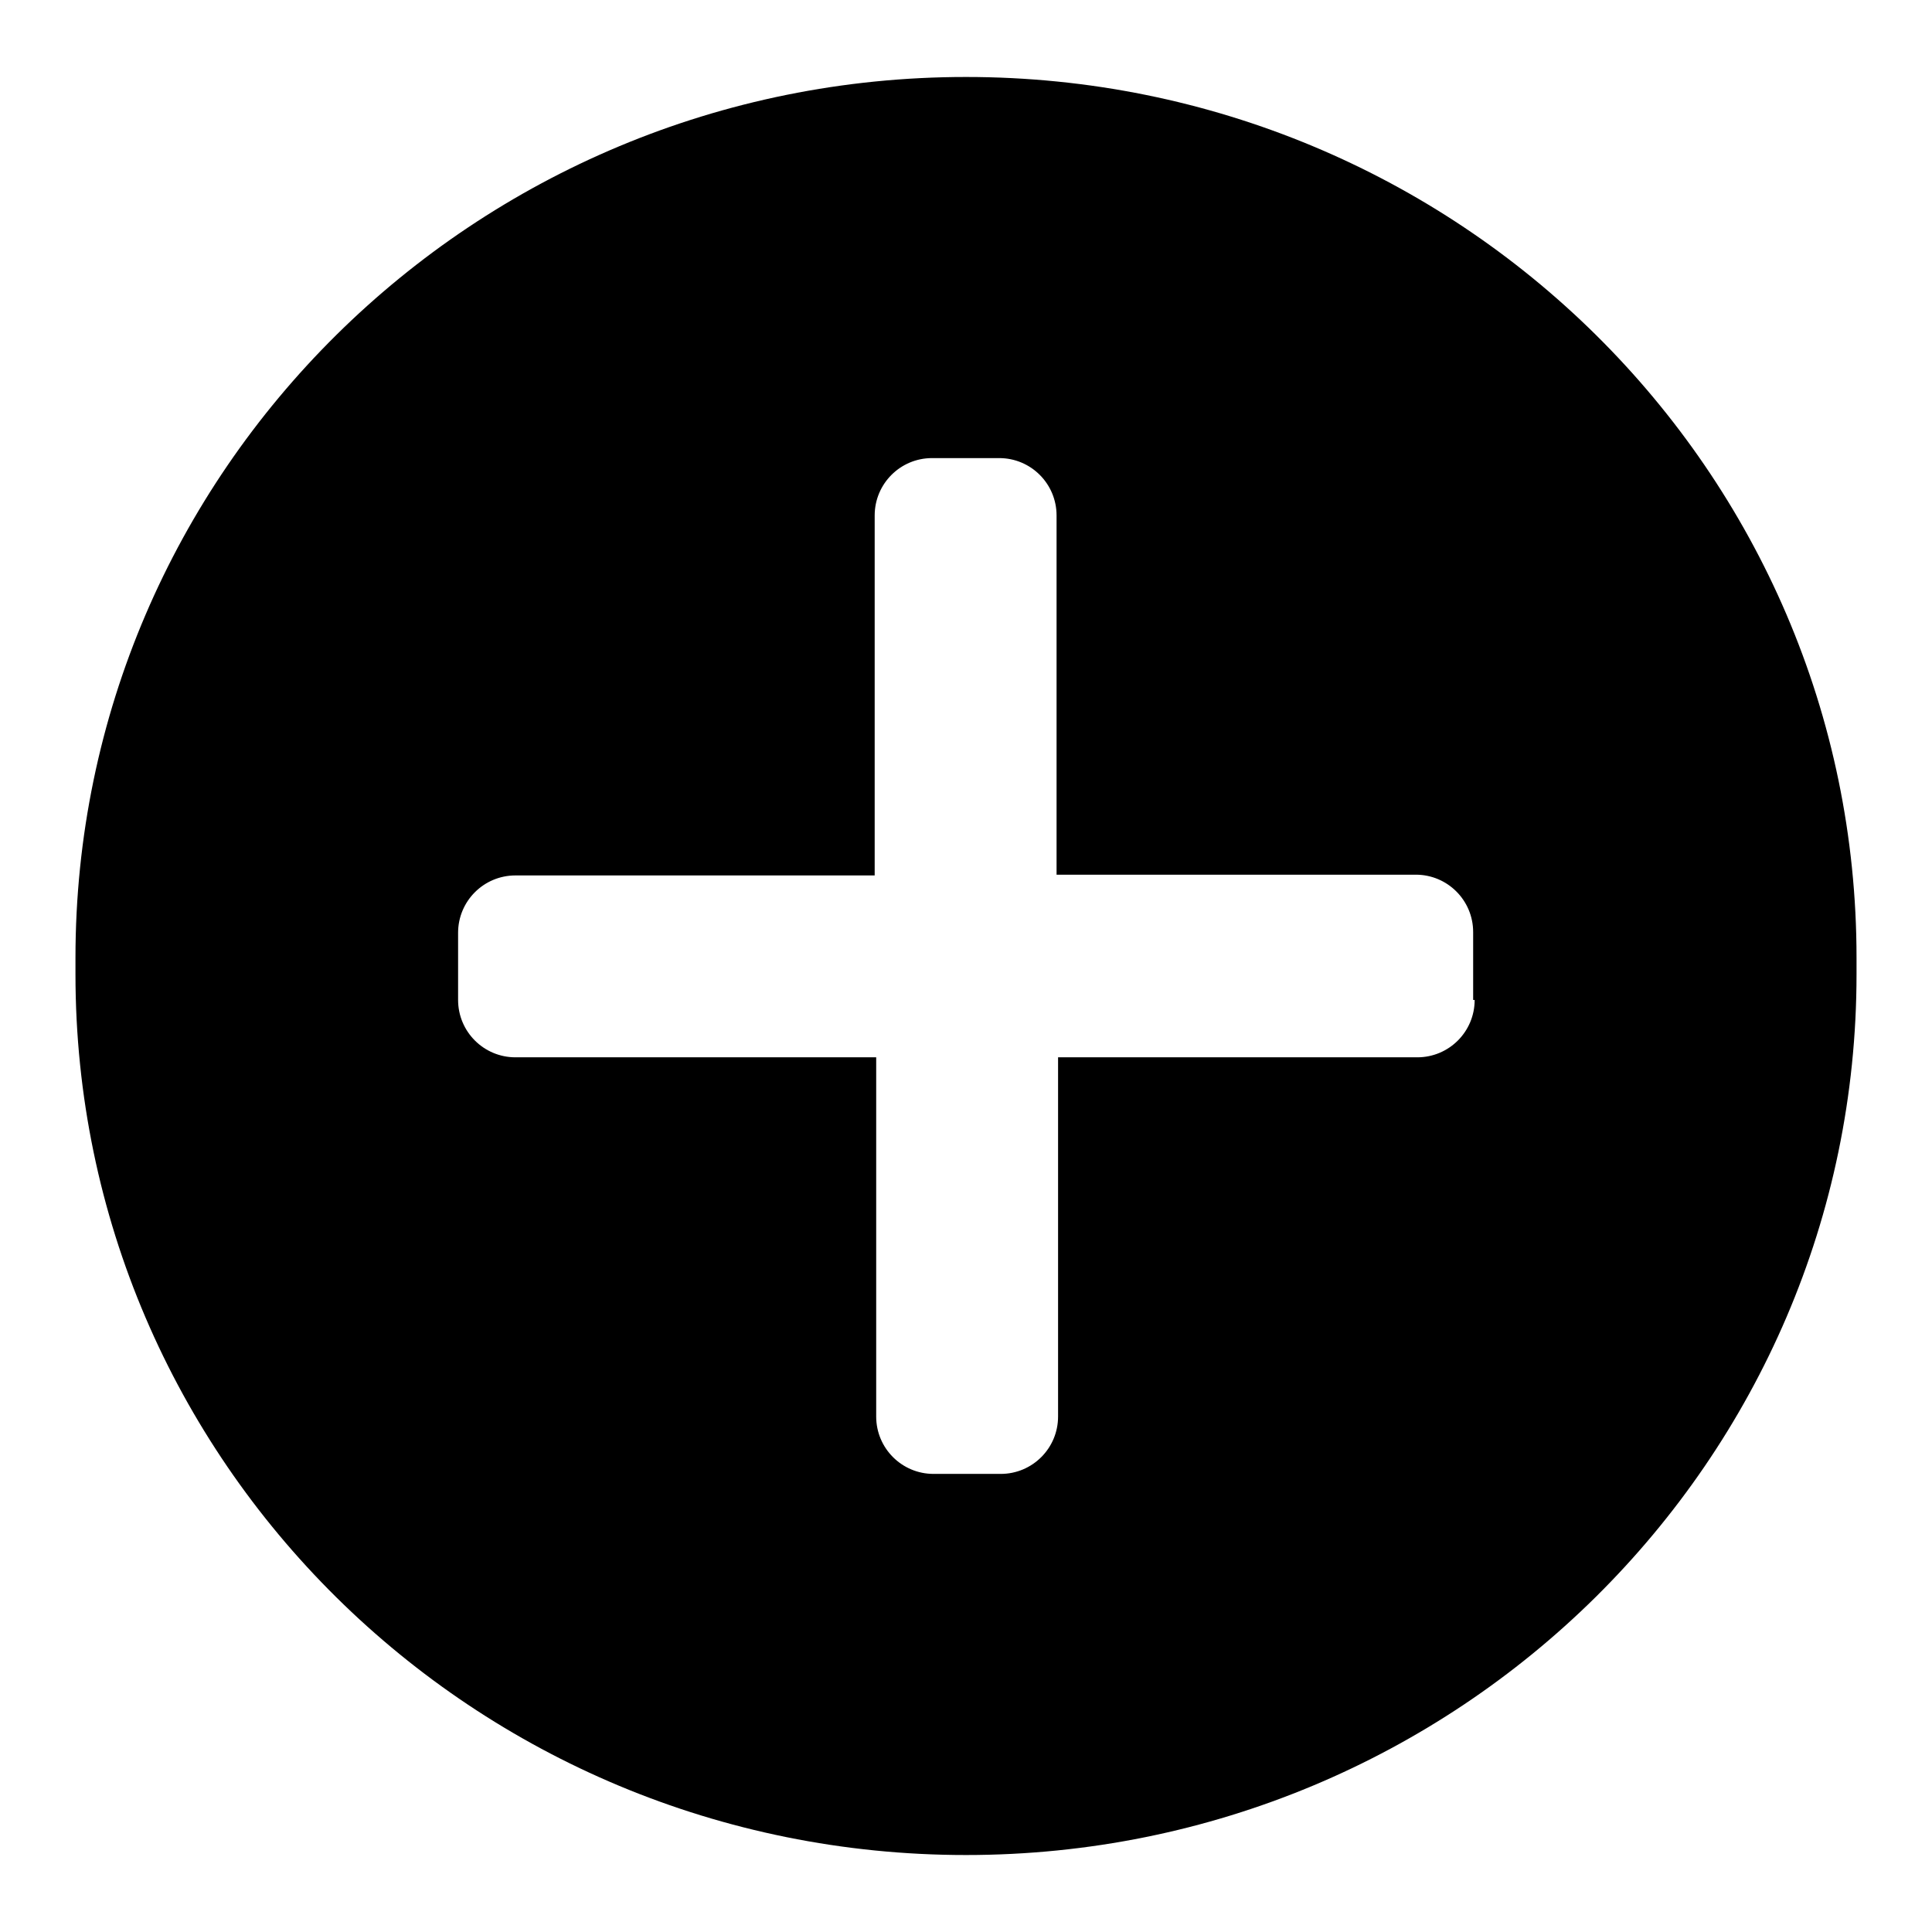 <?xml version="1.0" encoding="utf-8"?>
<!-- Svg Vector Icons : http://www.onlinewebfonts.com/icon -->
<!DOCTYPE svg PUBLIC "-//W3C//DTD SVG 1.1//EN" "http://www.w3.org/Graphics/SVG/1.1/DTD/svg11.dtd">
<svg version="1.1" xmlns="http://www.w3.org/2000/svg" xmlns:xlink="http://www.w3.org/1999/xlink" x="0px" y="0px" viewBox="0 0 256 256" enable-background="new 0 0 256 256" xml:space="preserve">
<g> <path fill="#000000" d="M246,126.9c0-64.5-52.8-116.7-118-116.7c-65.2,0-118,52.3-118,116.7c0,0.4,0,0.8,0,1.1c0,0.4,0,0.8,0,1.1 c0,64.5,52.8,116.7,118,116.7c65.2,0,118-52.3,118-116.7c0-0.4,0-0.8,0-1.1C246,127.6,246,127.2,246,126.9z M195.4,132.5 c0,4.2-3.4,7.6-7.6,7.6h-47.6v47.6c0,4.2-3.4,7.6-7.6,7.6h-8.9c-4.2,0-7.6-3.4-7.6-7.6v-47.6H68.3c-4.2,0-7.6-3.4-7.6-7.6v-8.9 c0-4.2,3.4-7.6,7.6-7.6h47.6V68.3c0-4.2,3.4-7.6,7.6-7.6h8.9c4.2,0,7.6,3.4,7.6,7.6v47.6h47.6c4.2,0,7.6,3.4,7.6,7.6V132.5 L195.4,132.5z"/></g>
</svg>